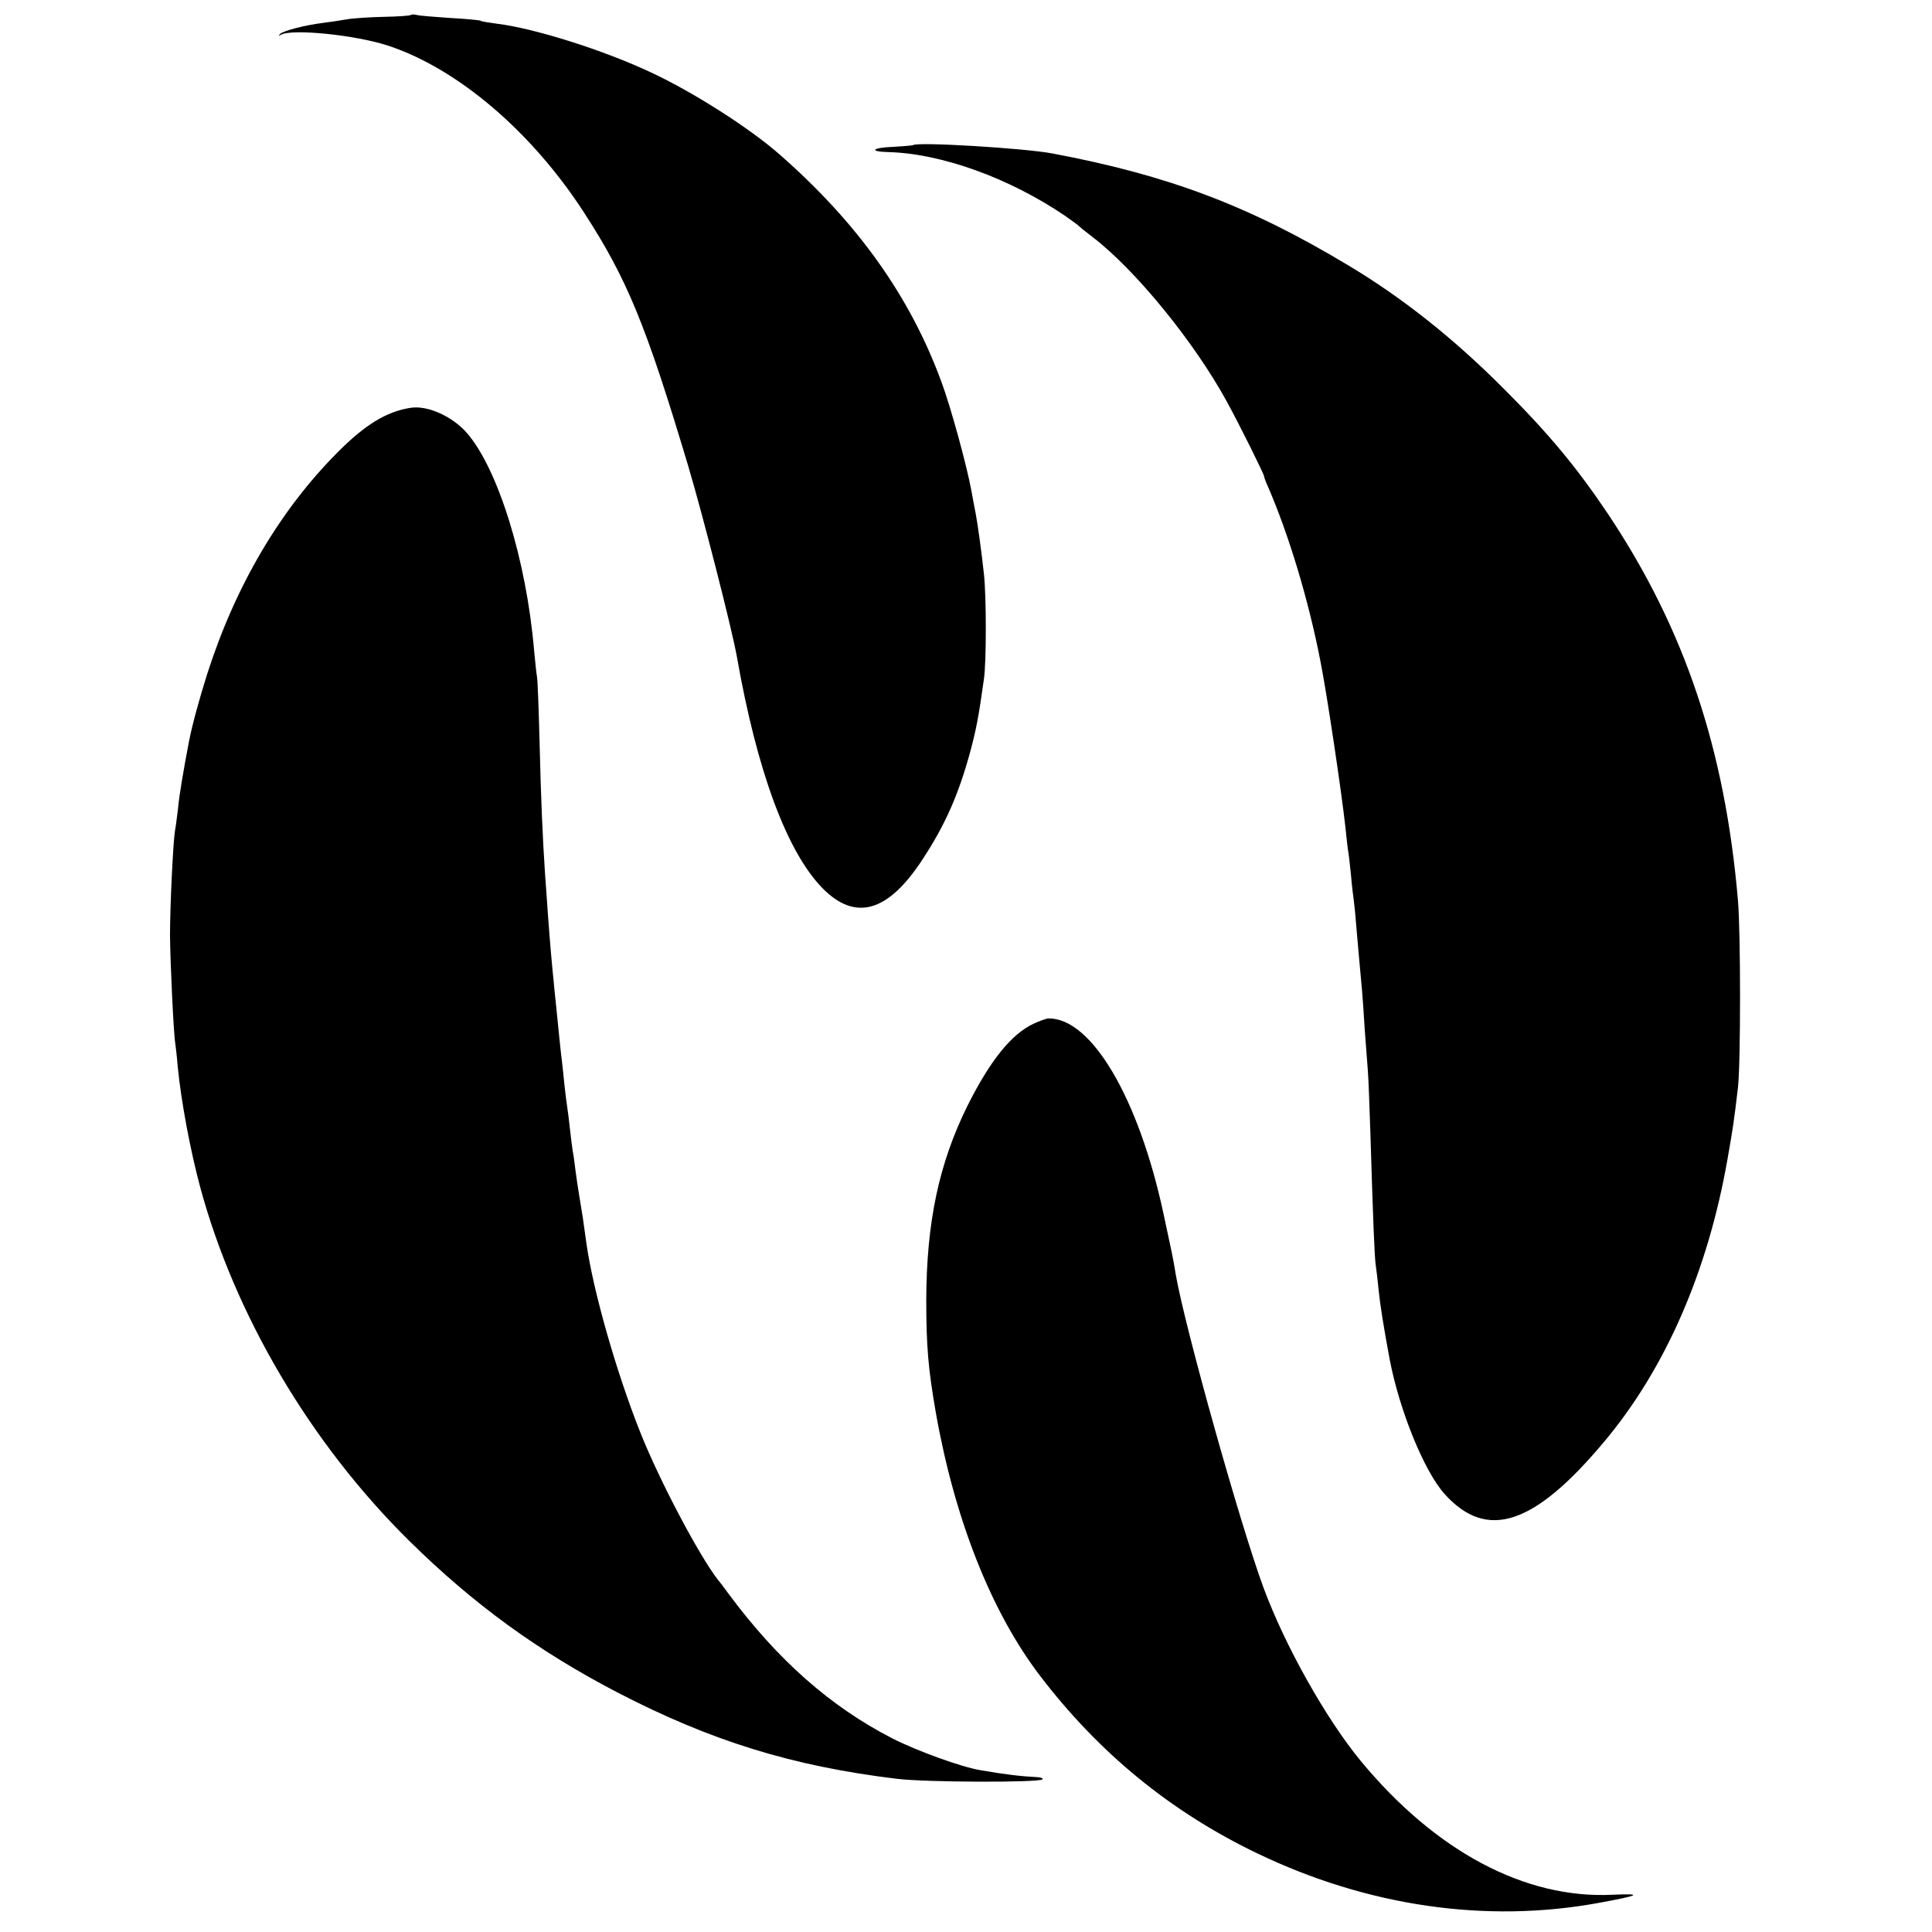 <?xml version="1.0" standalone="no"?>
<!DOCTYPE svg PUBLIC "-//W3C//DTD SVG 20010904//EN"
 "http://www.w3.org/TR/2001/REC-SVG-20010904/DTD/svg10.dtd">
<svg version="1.0" xmlns="http://www.w3.org/2000/svg"
 width="700pt" height="700pt" viewBox="0 0 700 700"
 preserveAspectRatio="xMidYMid meet">
<g transform="translate(0,700) scale(0.1,-0.1)"
fill="#000000" stroke="none">
<path d="M1489 6946 c-2 -3 -46 -6 -97 -7 -51 -1 -112 -5 -135 -9 -23 -4 -62
-10 -87 -13 -64 -8 -143 -28 -155 -40 -7 -7 -6 -8 3 -3 40 23 273 -1 390 -40
252 -84 518 -311 708 -604 156 -241 224 -405 378 -920 54 -182 158 -589 176
-690 73 -415 181 -706 310 -838 120 -122 239 -87 365 108 81 124 128 232 170
385 22 82 31 128 50 265 9 60 9 299 0 380 -8 76 -23 184 -30 220 -3 14 -10 52
-16 85 -16 87 -75 304 -109 394 -113 307 -303 574 -585 821 -109 96 -313 226
-465 297 -174 82 -426 161 -559 177 -29 4 -57 8 -60 11 -4 2 -54 7 -112 10
-57 4 -111 8 -120 11 -8 2 -17 2 -20 0z"/>
<path d="M3308 6474 c-2 -1 -34 -4 -71 -6 -77 -3 -91 -17 -19 -19 193 -5 439
-94 641 -231 25 -18 48 -34 51 -38 3 -3 25 -21 50 -40 154 -118 367 -379 485
-595 46 -84 135 -263 135 -271 0 -3 6 -20 14 -37 75 -173 147 -410 190 -632
24 -120 77 -477 91 -605 3 -30 7 -66 9 -80 3 -14 7 -55 11 -92 3 -37 8 -77 10
-90 2 -13 6 -54 9 -93 6 -70 13 -149 21 -235 2 -25 7 -90 10 -145 4 -55 9
-120 11 -145 2 -25 6 -124 9 -220 10 -331 15 -445 19 -480 3 -19 8 -62 11 -94
5 -51 18 -133 40 -251 35 -184 125 -406 199 -488 153 -170 324 -114 577 188
223 265 377 619 448 1025 20 114 23 133 38 260 10 86 10 561 0 677 -47 549
-193 983 -469 1398 -114 170 -214 291 -378 455 -181 182 -367 330 -564 448
-359 216 -653 327 -1073 406 -100 19 -493 43 -505 30z"/>
<path d="M1485 5522 c-85 -14 -161 -60 -259 -158 -210 -210 -372 -484 -475
-805 -29 -92 -54 -183 -66 -244 -20 -105 -36 -197 -40 -245 -4 -30 -8 -66 -11
-80 -7 -44 -18 -271 -18 -380 1 -101 13 -357 19 -390 1 -8 6 -46 9 -85 12
-123 45 -301 81 -435 125 -463 399 -929 758 -1283 231 -228 466 -399 752 -548
341 -177 635 -268 1015 -314 107 -13 514 -14 527 -2 3 4 -5 7 -18 8 -58 3
-113 9 -205 25 -69 11 -232 70 -322 116 -223 115 -413 282 -592 523 -16 22
-33 45 -38 50 -68 87 -213 361 -282 535 -86 216 -170 509 -195 683 -11 82 -16
114 -25 167 -5 30 -12 75 -15 100 -3 25 -7 56 -10 70 -2 14 -7 50 -10 80 -3
30 -8 66 -10 80 -2 14 -7 50 -10 80 -3 30 -7 69 -9 85 -4 28 -11 102 -21 200
-2 22 -7 63 -9 90 -6 56 -13 135 -21 245 -3 41 -7 104 -10 140 -9 137 -15 272
-20 480 -3 119 -7 224 -9 235 -2 11 -7 56 -11 100 -28 327 -131 658 -244 787
-54 61 -144 101 -206 90z"/>
<path d="M3745 3291 c-81 -38 -157 -133 -239 -296 -104 -210 -149 -422 -150
-705 0 -167 7 -250 35 -410 68 -384 200 -719 376 -950 214 -281 474 -494 788
-645 400 -192 828 -254 1235 -180 153 28 165 35 53 30 -317 -16 -642 157 -913
485 -126 153 -275 418 -353 630 -84 228 -284 941 -317 1132 -10 62 -14 79 -45
223 -90 418 -261 707 -416 705 -8 0 -32 -9 -54 -19z"/>
</g>
</svg>
